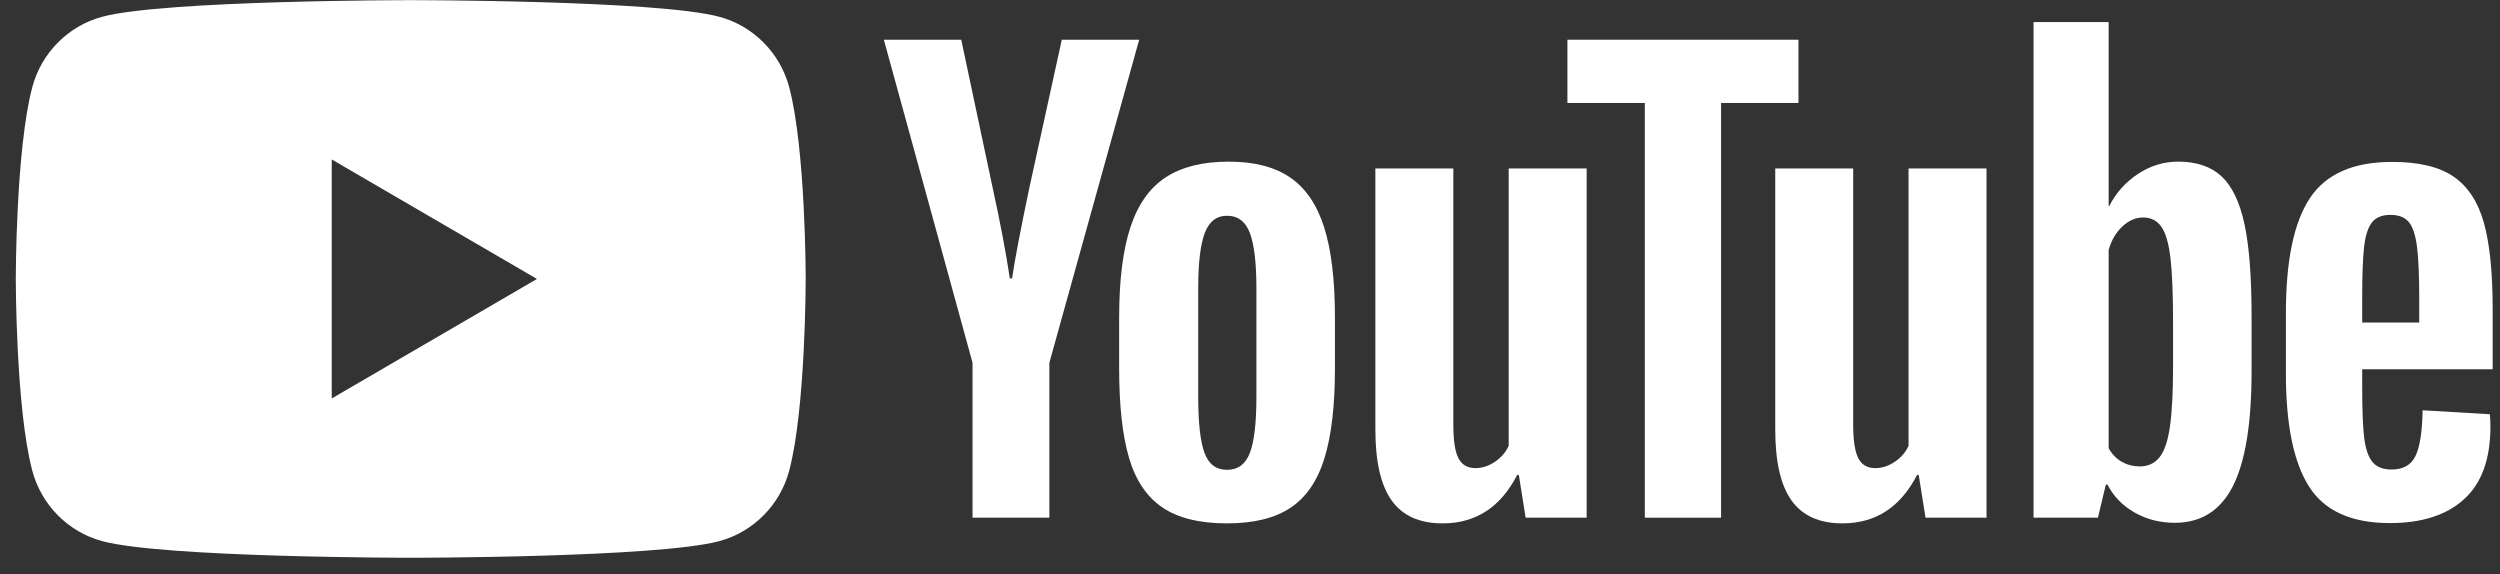 <svg width="135" height="31" viewBox="0 0 135 31" fill="none" xmlns="http://www.w3.org/2000/svg">
<rect x="0" y="0" width="135" height="31" fill="#333333" stroke="none"/>
<g clip-path="url(#clip0_2074_5795)">
<path d="M17.914 21.516V8.611L28.996 15.063L17.914 21.516ZM42.617 4.71C42.126 2.859 40.681 1.401 38.846 0.907C35.519 0.008 22.18 0.008 22.18 0.008C22.18 0.008 8.841 0.008 5.514 0.907C3.679 1.401 2.234 2.859 1.743 4.71C0.852 8.064 0.852 15.063 0.852 15.063C0.852 15.063 0.852 22.062 1.743 25.417C2.234 27.267 3.679 28.725 5.514 29.22C8.841 30.119 22.18 30.119 22.18 30.119C22.18 30.119 35.519 30.119 38.846 29.22C40.681 28.725 42.126 27.267 42.617 25.417C43.508 22.062 43.508 15.063 43.508 15.063C43.508 15.063 43.508 8.064 42.617 4.71Z" fill="white"/>
<path d="M67.496 24.448C67.729 23.833 67.846 22.828 67.846 21.434V15.558C67.846 14.204 67.729 13.215 67.496 12.589C67.262 11.964 66.85 11.651 66.26 11.651C65.691 11.651 65.289 11.964 65.055 12.589C64.821 13.215 64.704 14.204 64.704 15.558V21.434C64.704 22.828 64.816 23.833 65.04 24.448C65.263 25.063 65.67 25.371 66.26 25.371C66.85 25.371 67.262 25.063 67.496 24.448ZM62.768 27.401C61.923 26.827 61.323 25.935 60.968 24.725C60.612 23.515 60.434 21.905 60.434 19.895V17.157C60.434 15.127 60.637 13.497 61.044 12.266C61.451 11.036 62.086 10.139 62.951 9.575C63.815 9.011 64.948 8.729 66.352 8.729C67.735 8.729 68.843 9.016 69.677 9.59C70.51 10.164 71.121 11.062 71.507 12.282C71.893 13.502 72.087 15.127 72.087 17.157V19.895C72.087 21.905 71.898 23.52 71.522 24.74C71.146 25.96 70.536 26.853 69.692 27.416C68.848 27.98 67.704 28.262 66.26 28.262C64.775 28.262 63.611 27.975 62.768 27.401Z" fill="white"/>
<path d="M128.091 12.004C127.878 12.27 127.735 12.706 127.664 13.311C127.592 13.916 127.558 14.834 127.558 16.064V17.418H130.638V16.064C130.638 14.854 130.597 13.937 130.516 13.311C130.435 12.685 130.288 12.245 130.074 11.988C129.86 11.732 129.53 11.604 129.083 11.604C128.635 11.604 128.305 11.737 128.091 12.004ZM127.558 19.94V20.894C127.558 22.104 127.592 23.011 127.664 23.616C127.735 24.221 127.882 24.662 128.106 24.939C128.33 25.216 128.675 25.354 129.144 25.354C129.774 25.354 130.206 25.108 130.44 24.616C130.674 24.124 130.801 23.303 130.821 22.155L134.451 22.37C134.472 22.535 134.482 22.76 134.482 23.047C134.482 24.79 134.009 26.093 133.063 26.954C132.118 27.815 130.78 28.246 129.052 28.246C126.978 28.246 125.524 27.59 124.69 26.277C123.856 24.965 123.439 22.935 123.439 20.186V16.895C123.439 14.065 123.871 11.999 124.736 10.696C125.6 9.394 127.079 8.743 129.174 8.743C130.618 8.743 131.726 9.009 132.499 9.542C133.272 10.076 133.816 10.907 134.131 12.034C134.446 13.162 134.604 14.721 134.604 16.71V19.94H127.558Z" fill="white"/>
<path d="M52.517 19.587L47.728 2.145H51.907L53.584 10.051C54.012 11.999 54.327 13.66 54.53 15.034H54.652C54.794 14.05 55.11 12.399 55.598 10.082L57.337 2.145H61.516L56.666 19.587V27.955H52.517V19.587Z" fill="white"/>
<path d="M85.679 9.098V27.955H82.384L82.018 25.648H81.927C81.032 27.391 79.689 28.262 77.9 28.262C76.659 28.262 75.744 27.852 75.154 27.032C74.565 26.212 74.27 24.93 74.27 23.186V9.098H78.48V22.94C78.48 23.782 78.571 24.381 78.754 24.74C78.937 25.099 79.242 25.278 79.669 25.278C80.035 25.278 80.386 25.166 80.722 24.94C81.057 24.714 81.306 24.428 81.469 24.079V9.098H85.679Z" fill="white"/>
<path d="M107.272 9.098V27.955H103.977L103.611 25.648H103.52C102.624 27.391 101.282 28.262 99.493 28.262C98.252 28.262 97.337 27.852 96.747 27.032C96.157 26.212 95.863 24.93 95.863 23.186V9.098H100.072V22.94C100.072 23.782 100.164 24.381 100.347 24.74C100.53 25.099 100.835 25.278 101.262 25.278C101.628 25.278 101.979 25.166 102.314 24.94C102.65 24.714 102.899 24.428 103.062 24.079V9.098H107.272Z" fill="white"/>
<path d="M97.118 5.56H92.938V27.955H88.82V5.56H84.641V2.145H97.118V5.56Z" fill="white"/>
<path d="M117.345 19.804C117.345 21.178 117.289 22.255 117.177 23.034C117.065 23.814 116.877 24.367 116.613 24.695C116.348 25.023 115.992 25.187 115.545 25.187C115.199 25.187 114.879 25.105 114.584 24.941C114.289 24.777 114.051 24.531 113.867 24.203V13.498C114.01 12.985 114.254 12.565 114.6 12.236C114.945 11.909 115.321 11.744 115.728 11.744C116.155 11.744 116.485 11.914 116.72 12.252C116.953 12.59 117.116 13.159 117.208 13.959C117.299 14.759 117.345 15.897 117.345 17.373V19.804ZM121.204 12.112C120.949 10.923 120.537 10.062 119.968 9.528C119.399 8.995 118.616 8.728 117.62 8.728C116.847 8.728 116.125 8.949 115.454 9.39C114.783 9.831 114.264 10.41 113.898 11.128H113.867L113.867 1.192H109.811V27.954H113.288L113.715 26.17H113.806C114.131 26.806 114.62 27.308 115.271 27.678C115.921 28.047 116.643 28.231 117.437 28.231C118.86 28.231 119.907 27.57 120.578 26.247C121.249 24.924 121.585 22.858 121.585 20.049V17.065C121.585 14.953 121.458 13.302 121.204 12.112Z" fill="white"/>
</g>
<defs>
<clipPath id="clip0_2074_5795">
<rect width="133.75" height="30.111" fill="white" transform="translate(0.852 0.008)"/>
</clipPath>
</defs>
</svg>
